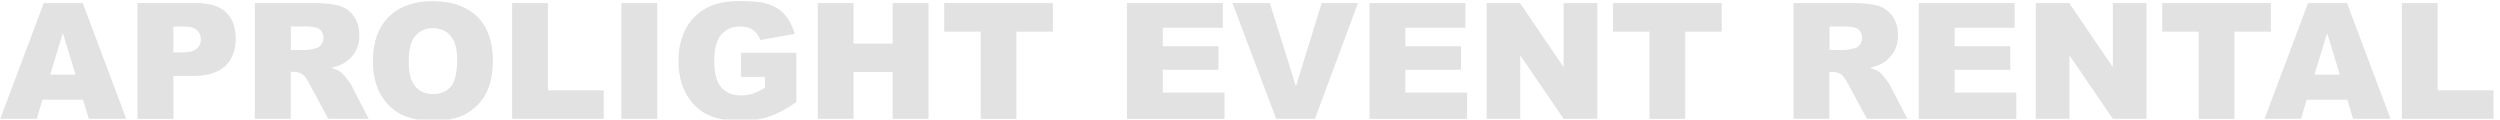 <?xml version="1.0" encoding="UTF-8"?>
<svg id="Layer_1" data-name="Layer 1" xmlns="http://www.w3.org/2000/svg" viewBox="0 0 486.04 23.24">
  <defs>
    <style>
      .cls-1 {
        fill: #e2e2e2;
      }
    </style>
  </defs>
  <g>
    <path class="cls-1" d="M16.14,19.39h-7.89l-1.1,3.71H.05L8.51.6h7.58l8.46,22.5h-7.28l-1.13-3.71ZM14.7,14.52l-2.48-8.09-2.46,8.09h4.94Z"/>
    <path class="cls-1" d="M26.73.6h11.56c2.52,0,4.4.6,5.66,1.8s1.88,2.9,1.88,5.11-.68,4.05-2.05,5.33-3.45,1.92-6.25,1.92h-3.81v8.35h-6.99s0-22.51,0-22.51ZM33.71,10.19h1.7c1.34,0,2.28-.23,2.83-.7.54-.47.81-1.06.81-1.79s-.24-1.31-.71-1.8-1.36-.74-2.66-.74h-1.98v5.02h0Z"/>
    <path class="cls-1" d="M49.55,23.1V.6h11.59c2.15,0,3.79.18,4.93.55,1.14.37,2.05,1.05,2.75,2.05.7,1,1.04,2.21,1.04,3.65,0,1.25-.27,2.33-.8,3.23-.53.91-1.27,1.64-2.2,2.2-.59.36-1.41.66-2.44.89.83.28,1.43.55,1.81.83.26.18.63.58,1.11,1.18.49.6.81,1.07.97,1.4l3.37,6.52h-7.86l-3.72-6.88c-.47-.89-.89-1.47-1.26-1.73-.5-.35-1.07-.52-1.7-.52h-.61v9.13s-6.98,0-6.98,0ZM56.54,9.72h2.93c.32,0,.93-.1,1.84-.31.46-.09.84-.33,1.13-.71s.44-.81.44-1.3c0-.73-.23-1.28-.69-1.67-.46-.39-1.33-.58-2.59-.58h-3.05v4.57s0,0-.01,0Z"/>
    <path class="cls-1" d="M72.5,11.87c0-3.67,1.02-6.53,3.07-8.58,2.05-2.05,4.9-3.07,8.55-3.07s6.63,1.01,8.66,3.02,3.04,4.83,3.04,8.45c0,2.63-.44,4.79-1.33,6.47-.88,1.68-2.16,2.99-3.84,3.93-1.67.94-3.76,1.4-6.26,1.4s-4.64-.4-6.3-1.21c-1.66-.81-3.01-2.09-4.04-3.84s-1.55-3.94-1.55-6.57ZM79.46,11.9c0,2.27.42,3.9,1.27,4.9.84.99,1.99,1.49,3.45,1.49s2.65-.49,3.47-1.46c.82-.97,1.23-2.72,1.23-5.23,0-2.12-.43-3.67-1.28-4.64-.85-.98-2.01-1.47-3.48-1.47s-2.53.5-3.38,1.49-1.27,2.64-1.27,4.93h-.01Z"/>
    <path class="cls-1" d="M99.57.6h6.95v16.96h10.85v5.54h-17.81V.6h.01Z"/>
    <path class="cls-1" d="M120.81.6h6.97v22.5h-6.97V.6Z"/>
    <path class="cls-1" d="M144.08,14.95v-4.68h10.75v9.59c-2.06,1.4-3.88,2.36-5.46,2.86-1.58.51-3.46.76-5.63.76-2.67,0-4.85-.46-6.53-1.37-1.68-.91-2.99-2.27-3.92-4.07s-1.39-3.87-1.39-6.2c0-2.46.51-4.59,1.52-6.41,1.01-1.82,2.5-3.2,4.45-4.14,1.53-.73,3.58-1.09,6.16-1.09s4.35.23,5.58.68,2.26,1.15,3.07,2.1c.81.95,1.42,2.15,1.83,3.6l-6.71,1.2c-.28-.85-.74-1.5-1.4-1.95-.66-.45-1.5-.68-2.53-.68-1.52,0-2.74.53-3.65,1.59-.91,1.06-1.36,2.73-1.36,5.03,0,2.44.46,4.18,1.37,5.22.92,1.04,2.19,1.57,3.83,1.57.78,0,1.52-.11,2.23-.34s1.51-.61,2.43-1.15v-2.12h-4.65,0Z"/>
    <path class="cls-1" d="M158.99.6h6.95v7.88h7.6V.6h6.98v22.5h-6.98v-9.1h-7.6v9.1h-6.95V.6Z"/>
    <path class="cls-1" d="M183.56.6h21.14v5.56h-7.09v16.95h-6.95V6.16h-7.09V.6h-.01Z"/>
  </g>
  <g>
    <path class="cls-1" d="M219.1.6h18.64v4.8h-11.67v3.58h10.82v4.59h-10.82v4.44h12v5.1h-18.97V.6h0Z"/>
    <path class="cls-1" d="M239.61.6h7.27l5.07,16.19,5-16.19h7.06l-8.36,22.5h-7.54L239.61.6Z"/>
    <path class="cls-1" d="M266.26.6h18.64v4.8h-11.67v3.58h10.82v4.59h-10.82v4.44h12v5.1h-18.97V.6h0Z"/>
    <path class="cls-1" d="M289.03.6h6.49l8.47,12.45V.6h6.55v22.5h-6.55l-8.43-12.36v12.36h-6.54V.6h.01Z"/>
    <path class="cls-1" d="M313.59.6h21.14v5.56h-7.09v16.95h-6.95V6.16h-7.09V.6h-.01Z"/>
  </g>
  <g>
    <path class="cls-1" d="M348.69,23.1V.6h11.59c2.15,0,3.79.18,4.93.55,1.14.37,2.05,1.05,2.75,2.05.7,1,1.04,2.21,1.04,3.65,0,1.25-.27,2.33-.8,3.23-.53.91-1.27,1.64-2.2,2.2-.59.36-1.41.66-2.44.89.83.28,1.43.55,1.81.83.26.18.63.58,1.11,1.18.49.6.81,1.07.97,1.4l3.37,6.52h-7.86l-3.72-6.88c-.47-.89-.89-1.47-1.26-1.73-.5-.35-1.07-.52-1.7-.52h-.61v9.13h-6.98,0ZM355.68,9.72h2.93c.32,0,.93-.1,1.84-.31.46-.09.84-.33,1.13-.71s.44-.81.44-1.3c0-.73-.23-1.28-.69-1.67-.46-.39-1.33-.58-2.59-.58h-3.05v4.57s-.01,0-.01,0Z"/>
    <path class="cls-1" d="M373.04.6h18.64v4.8h-11.67v3.58h10.82v4.59h-10.82v4.44h12v5.1h-18.97V.6h0Z"/>
    <path class="cls-1" d="M395.8.6h6.49l8.47,12.45V.6h6.55v22.5h-6.55l-8.43-12.36v12.36h-6.54V.6h.01Z"/>
    <path class="cls-1" d="M420.36.6h21.14v5.56h-7.09v16.95h-6.95V6.16h-7.09V.6h-.01Z"/>
    <path class="cls-1" d="M456.35,19.39h-7.89l-1.1,3.71h-7.1l8.46-22.5h7.58l8.46,22.5h-7.28l-1.13-3.71h0ZM454.91,14.52l-2.48-8.09-2.46,8.09h4.94Z"/>
    <path class="cls-1" d="M466.97.6h6.95v16.96h10.85v5.54h-17.81V.6h0Z"/>
  </g>
</svg>